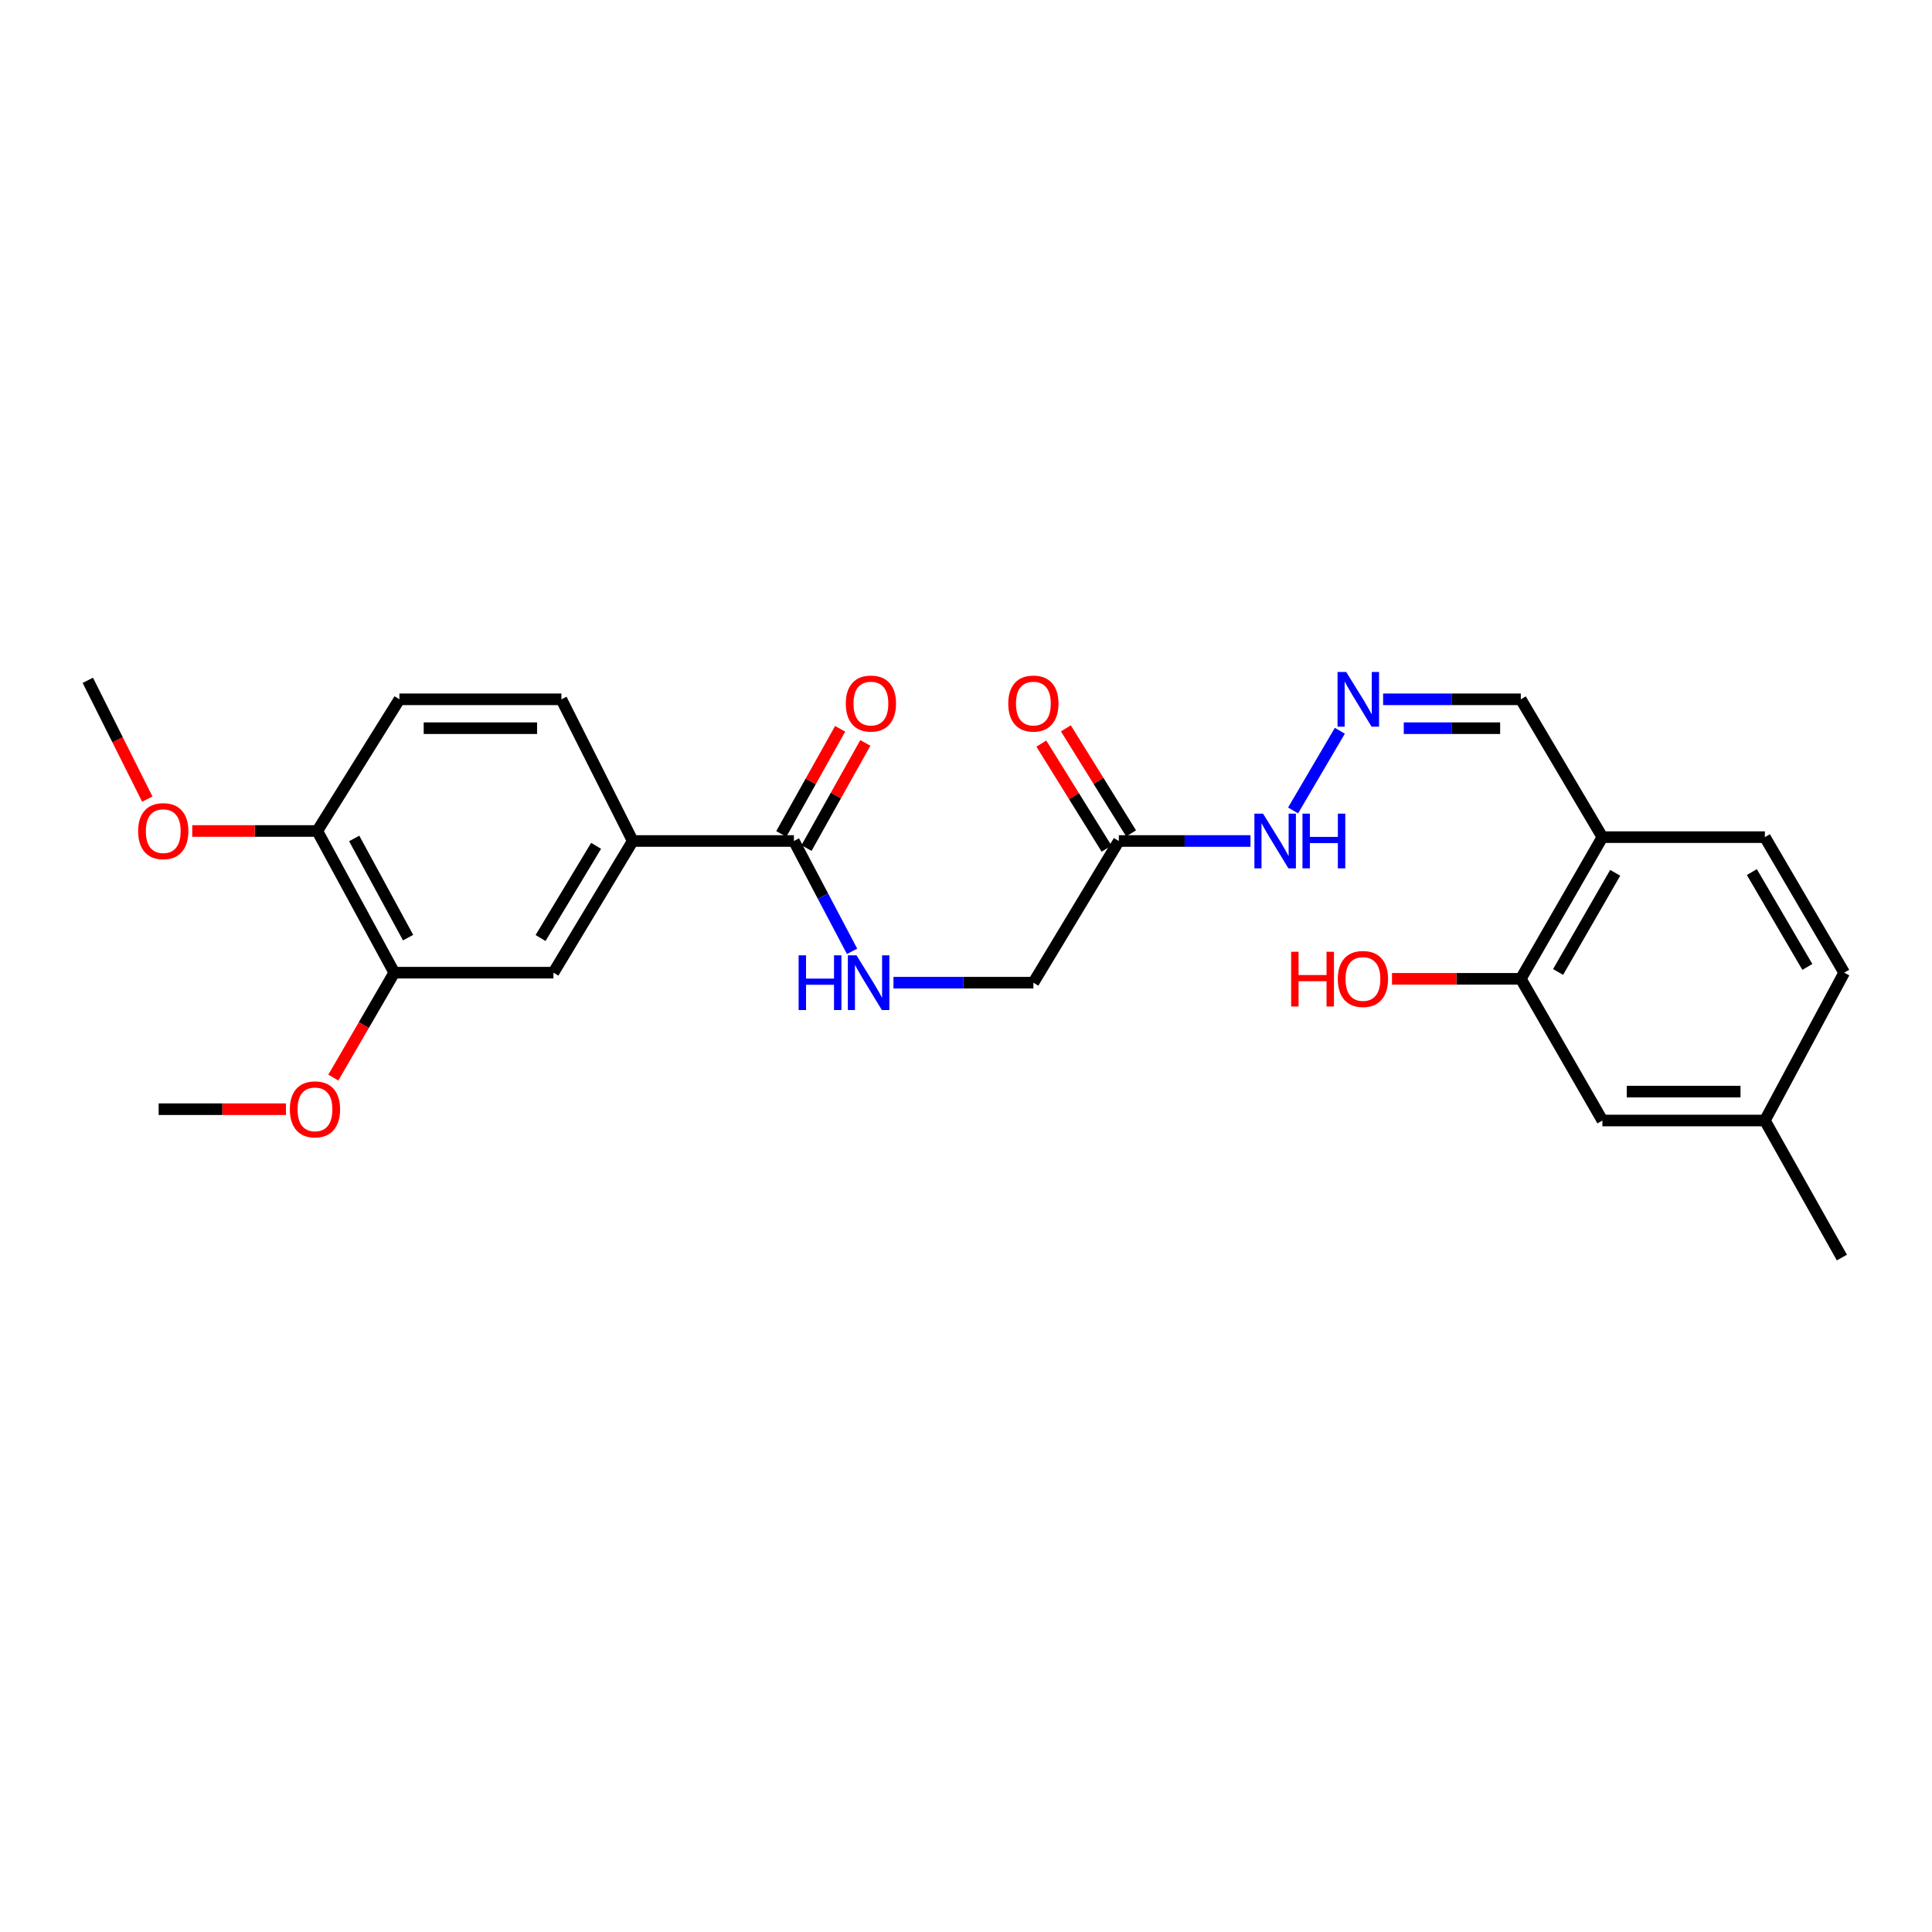 <?xml version='1.0' encoding='iso-8859-1'?>
<svg version='1.1' baseProfile='full'
              xmlns='http://www.w3.org/2000/svg'
                      xmlns:rdkit='http://www.rdkit.org/xml'
                      xmlns:xlink='http://www.w3.org/1999/xlink'
                  xml:space='preserve'
width='1000px' height='1000px' viewBox='0 0 1000 1000'>
<!-- END OF HEADER -->
<rect style='opacity:1.0;fill:#FFFFFF;stroke:none' width='1000' height='1000' x='0' y='0'> </rect>
<path class='bond-0' d='M 410.923,435.299 L 327.502,435.299' style='fill:none;fill-rule:evenodd;stroke:#000000;stroke-width:6px;stroke-linecap:butt;stroke-linejoin:miter;stroke-opacity:1' />
<path class='bond-3' d='M 410.923,435.299 L 425.975,463.852' style='fill:none;fill-rule:evenodd;stroke:#000000;stroke-width:6px;stroke-linecap:butt;stroke-linejoin:miter;stroke-opacity:1' />
<path class='bond-3' d='M 425.975,463.852 L 441.028,492.405' style='fill:none;fill-rule:evenodd;stroke:#0000FF;stroke-width:6px;stroke-linecap:butt;stroke-linejoin:miter;stroke-opacity:1' />
<path class='bond-10' d='M 417.446,438.95 L 432.674,411.74' style='fill:none;fill-rule:evenodd;stroke:#000000;stroke-width:6px;stroke-linecap:butt;stroke-linejoin:miter;stroke-opacity:1' />
<path class='bond-10' d='M 432.674,411.74 L 447.902,384.53' style='fill:none;fill-rule:evenodd;stroke:#FF0000;stroke-width:6px;stroke-linecap:butt;stroke-linejoin:miter;stroke-opacity:1' />
<path class='bond-10' d='M 404.4,431.649 L 419.628,404.439' style='fill:none;fill-rule:evenodd;stroke:#000000;stroke-width:6px;stroke-linecap:butt;stroke-linejoin:miter;stroke-opacity:1' />
<path class='bond-10' d='M 419.628,404.439 L 434.856,377.229' style='fill:none;fill-rule:evenodd;stroke:#FF0000;stroke-width:6px;stroke-linecap:butt;stroke-linejoin:miter;stroke-opacity:1' />
<path class='bond-4' d='M 327.502,435.299 L 286.448,503.455' style='fill:none;fill-rule:evenodd;stroke:#000000;stroke-width:6px;stroke-linecap:butt;stroke-linejoin:miter;stroke-opacity:1' />
<path class='bond-4' d='M 308.538,437.809 L 279.8,485.517' style='fill:none;fill-rule:evenodd;stroke:#000000;stroke-width:6px;stroke-linecap:butt;stroke-linejoin:miter;stroke-opacity:1' />
<path class='bond-13' d='M 327.502,435.299 L 290.568,361.962' style='fill:none;fill-rule:evenodd;stroke:#000000;stroke-width:6px;stroke-linecap:butt;stroke-linejoin:miter;stroke-opacity:1' />
<path class='bond-1' d='M 579.102,435.299 L 534.875,508.637' style='fill:none;fill-rule:evenodd;stroke:#000000;stroke-width:6px;stroke-linecap:butt;stroke-linejoin:miter;stroke-opacity:1' />
<path class='bond-8' d='M 579.102,435.299 L 613.177,435.299' style='fill:none;fill-rule:evenodd;stroke:#000000;stroke-width:6px;stroke-linecap:butt;stroke-linejoin:miter;stroke-opacity:1' />
<path class='bond-8' d='M 613.177,435.299 L 647.252,435.299' style='fill:none;fill-rule:evenodd;stroke:#0000FF;stroke-width:6px;stroke-linecap:butt;stroke-linejoin:miter;stroke-opacity:1' />
<path class='bond-12' d='M 585.452,431.356 L 568.572,404.174' style='fill:none;fill-rule:evenodd;stroke:#000000;stroke-width:6px;stroke-linecap:butt;stroke-linejoin:miter;stroke-opacity:1' />
<path class='bond-12' d='M 568.572,404.174 L 551.692,376.992' style='fill:none;fill-rule:evenodd;stroke:#FF0000;stroke-width:6px;stroke-linecap:butt;stroke-linejoin:miter;stroke-opacity:1' />
<path class='bond-12' d='M 572.752,439.243 L 555.872,412.061' style='fill:none;fill-rule:evenodd;stroke:#000000;stroke-width:6px;stroke-linecap:butt;stroke-linejoin:miter;stroke-opacity:1' />
<path class='bond-12' d='M 555.872,412.061 L 538.992,384.879' style='fill:none;fill-rule:evenodd;stroke:#FF0000;stroke-width:6px;stroke-linecap:butt;stroke-linejoin:miter;stroke-opacity:1' />
<path class='bond-2' d='M 829.406,433.306 L 787.164,361.962' style='fill:none;fill-rule:evenodd;stroke:#000000;stroke-width:6px;stroke-linecap:butt;stroke-linejoin:miter;stroke-opacity:1' />
<path class='bond-5' d='M 829.406,433.306 L 787.164,506.636' style='fill:none;fill-rule:evenodd;stroke:#000000;stroke-width:6px;stroke-linecap:butt;stroke-linejoin:miter;stroke-opacity:1' />
<path class='bond-5' d='M 836.024,451.768 L 806.455,503.099' style='fill:none;fill-rule:evenodd;stroke:#000000;stroke-width:6px;stroke-linecap:butt;stroke-linejoin:miter;stroke-opacity:1' />
<path class='bond-16' d='M 829.406,433.306 L 913.499,433.306' style='fill:none;fill-rule:evenodd;stroke:#000000;stroke-width:6px;stroke-linecap:butt;stroke-linejoin:miter;stroke-opacity:1' />
<path class='bond-15' d='M 462.458,508.637 L 498.666,508.637' style='fill:none;fill-rule:evenodd;stroke:#0000FF;stroke-width:6px;stroke-linecap:butt;stroke-linejoin:miter;stroke-opacity:1' />
<path class='bond-15' d='M 498.666,508.637 L 534.875,508.637' style='fill:none;fill-rule:evenodd;stroke:#000000;stroke-width:6px;stroke-linecap:butt;stroke-linejoin:miter;stroke-opacity:1' />
<path class='bond-6' d='M 286.448,503.455 L 204.074,503.455' style='fill:none;fill-rule:evenodd;stroke:#000000;stroke-width:6px;stroke-linecap:butt;stroke-linejoin:miter;stroke-opacity:1' />
<path class='bond-11' d='M 787.164,506.636 L 829.406,579.974' style='fill:none;fill-rule:evenodd;stroke:#000000;stroke-width:6px;stroke-linecap:butt;stroke-linejoin:miter;stroke-opacity:1' />
<path class='bond-19' d='M 787.164,506.636 L 753.83,506.636' style='fill:none;fill-rule:evenodd;stroke:#000000;stroke-width:6px;stroke-linecap:butt;stroke-linejoin:miter;stroke-opacity:1' />
<path class='bond-19' d='M 753.83,506.636 L 720.497,506.636' style='fill:none;fill-rule:evenodd;stroke:#FF0000;stroke-width:6px;stroke-linecap:butt;stroke-linejoin:miter;stroke-opacity:1' />
<path class='bond-21' d='M 204.074,503.455 L 188.303,530.605' style='fill:none;fill-rule:evenodd;stroke:#000000;stroke-width:6px;stroke-linecap:butt;stroke-linejoin:miter;stroke-opacity:1' />
<path class='bond-21' d='M 188.303,530.605 L 172.532,557.755' style='fill:none;fill-rule:evenodd;stroke:#FF0000;stroke-width:6px;stroke-linecap:butt;stroke-linejoin:miter;stroke-opacity:1' />
<path class='bond-26' d='M 204.074,503.455 L 164.215,430.117' style='fill:none;fill-rule:evenodd;stroke:#000000;stroke-width:6px;stroke-linecap:butt;stroke-linejoin:miter;stroke-opacity:1' />
<path class='bond-26' d='M 211.23,485.315 L 183.33,433.979' style='fill:none;fill-rule:evenodd;stroke:#000000;stroke-width:6px;stroke-linecap:butt;stroke-linejoin:miter;stroke-opacity:1' />
<path class='bond-7' d='M 693.496,378.247 L 669.295,419.486' style='fill:none;fill-rule:evenodd;stroke:#0000FF;stroke-width:6px;stroke-linecap:butt;stroke-linejoin:miter;stroke-opacity:1' />
<path class='bond-14' d='M 715.897,361.962 L 751.53,361.962' style='fill:none;fill-rule:evenodd;stroke:#0000FF;stroke-width:6px;stroke-linecap:butt;stroke-linejoin:miter;stroke-opacity:1' />
<path class='bond-14' d='M 751.53,361.962 L 787.164,361.962' style='fill:none;fill-rule:evenodd;stroke:#000000;stroke-width:6px;stroke-linecap:butt;stroke-linejoin:miter;stroke-opacity:1' />
<path class='bond-14' d='M 726.587,376.912 L 751.53,376.912' style='fill:none;fill-rule:evenodd;stroke:#0000FF;stroke-width:6px;stroke-linecap:butt;stroke-linejoin:miter;stroke-opacity:1' />
<path class='bond-14' d='M 751.53,376.912 L 776.474,376.912' style='fill:none;fill-rule:evenodd;stroke:#000000;stroke-width:6px;stroke-linecap:butt;stroke-linejoin:miter;stroke-opacity:1' />
<path class='bond-9' d='M 164.215,430.117 L 206.731,361.962' style='fill:none;fill-rule:evenodd;stroke:#000000;stroke-width:6px;stroke-linecap:butt;stroke-linejoin:miter;stroke-opacity:1' />
<path class='bond-22' d='M 164.215,430.117 L 131.854,430.117' style='fill:none;fill-rule:evenodd;stroke:#000000;stroke-width:6px;stroke-linecap:butt;stroke-linejoin:miter;stroke-opacity:1' />
<path class='bond-22' d='M 131.854,430.117 L 99.492,430.117' style='fill:none;fill-rule:evenodd;stroke:#FF0000;stroke-width:6px;stroke-linecap:butt;stroke-linejoin:miter;stroke-opacity:1' />
<path class='bond-27' d='M 829.406,579.974 L 913.499,579.974' style='fill:none;fill-rule:evenodd;stroke:#000000;stroke-width:6px;stroke-linecap:butt;stroke-linejoin:miter;stroke-opacity:1' />
<path class='bond-27' d='M 842.02,565.024 L 900.885,565.024' style='fill:none;fill-rule:evenodd;stroke:#000000;stroke-width:6px;stroke-linecap:butt;stroke-linejoin:miter;stroke-opacity:1' />
<path class='bond-17' d='M 290.568,361.962 L 206.731,361.962' style='fill:none;fill-rule:evenodd;stroke:#000000;stroke-width:6px;stroke-linecap:butt;stroke-linejoin:miter;stroke-opacity:1' />
<path class='bond-17' d='M 277.992,376.912 L 219.307,376.912' style='fill:none;fill-rule:evenodd;stroke:#000000;stroke-width:6px;stroke-linecap:butt;stroke-linejoin:miter;stroke-opacity:1' />
<path class='bond-20' d='M 913.499,433.306 L 954.545,503.455' style='fill:none;fill-rule:evenodd;stroke:#000000;stroke-width:6px;stroke-linecap:butt;stroke-linejoin:miter;stroke-opacity:1' />
<path class='bond-20' d='M 906.753,451.379 L 935.485,500.483' style='fill:none;fill-rule:evenodd;stroke:#000000;stroke-width:6px;stroke-linecap:butt;stroke-linejoin:miter;stroke-opacity:1' />
<path class='bond-18' d='M 913.499,579.974 L 954.545,503.455' style='fill:none;fill-rule:evenodd;stroke:#000000;stroke-width:6px;stroke-linecap:butt;stroke-linejoin:miter;stroke-opacity:1' />
<path class='bond-23' d='M 913.499,579.974 L 953.358,650.911' style='fill:none;fill-rule:evenodd;stroke:#000000;stroke-width:6px;stroke-linecap:butt;stroke-linejoin:miter;stroke-opacity:1' />
<path class='bond-24' d='M 148.005,574.118 L 115.06,574.118' style='fill:none;fill-rule:evenodd;stroke:#FF0000;stroke-width:6px;stroke-linecap:butt;stroke-linejoin:miter;stroke-opacity:1' />
<path class='bond-24' d='M 115.06,574.118 L 82.115,574.118' style='fill:none;fill-rule:evenodd;stroke:#000000;stroke-width:6px;stroke-linecap:butt;stroke-linejoin:miter;stroke-opacity:1' />
<path class='bond-25' d='M 76.238,413.616 L 60.846,382.872' style='fill:none;fill-rule:evenodd;stroke:#FF0000;stroke-width:6px;stroke-linecap:butt;stroke-linejoin:miter;stroke-opacity:1' />
<path class='bond-25' d='M 60.846,382.872 L 45.455,352.128' style='fill:none;fill-rule:evenodd;stroke:#000000;stroke-width:6px;stroke-linecap:butt;stroke-linejoin:miter;stroke-opacity:1' />
<path  class='atom-4' d='M 413.365 494.477
L 417.205 494.477
L 417.205 506.517
L 431.685 506.517
L 431.685 494.477
L 435.525 494.477
L 435.525 522.797
L 431.685 522.797
L 431.685 509.717
L 417.205 509.717
L 417.205 522.797
L 413.365 522.797
L 413.365 494.477
' fill='#0000FF'/>
<path  class='atom-4' d='M 443.325 494.477
L 452.605 509.477
Q 453.525 510.957, 455.005 513.637
Q 456.485 516.317, 456.565 516.477
L 456.565 494.477
L 460.325 494.477
L 460.325 522.797
L 456.445 522.797
L 446.485 506.397
Q 445.325 504.477, 444.085 502.277
Q 442.885 500.077, 442.525 499.397
L 442.525 522.797
L 438.845 522.797
L 438.845 494.477
L 443.325 494.477
' fill='#0000FF'/>
<path  class='atom-8' d='M 696.794 347.802
L 706.074 362.802
Q 706.994 364.282, 708.474 366.962
Q 709.954 369.642, 710.034 369.802
L 710.034 347.802
L 713.794 347.802
L 713.794 376.122
L 709.914 376.122
L 699.954 359.722
Q 698.794 357.802, 697.554 355.602
Q 696.354 353.402, 695.994 352.722
L 695.994 376.122
L 692.314 376.122
L 692.314 347.802
L 696.794 347.802
' fill='#0000FF'/>
<path  class='atom-9' d='M 653.754 421.139
L 663.034 436.139
Q 663.954 437.619, 665.434 440.299
Q 666.914 442.979, 666.994 443.139
L 666.994 421.139
L 670.754 421.139
L 670.754 449.459
L 666.874 449.459
L 656.914 433.059
Q 655.754 431.139, 654.514 428.939
Q 653.314 426.739, 652.954 426.059
L 652.954 449.459
L 649.274 449.459
L 649.274 421.139
L 653.754 421.139
' fill='#0000FF'/>
<path  class='atom-9' d='M 674.154 421.139
L 677.994 421.139
L 677.994 433.179
L 692.474 433.179
L 692.474 421.139
L 696.314 421.139
L 696.314 449.459
L 692.474 449.459
L 692.474 436.379
L 677.994 436.379
L 677.994 449.459
L 674.154 449.459
L 674.154 421.139
' fill='#0000FF'/>
<path  class='atom-11' d='M 437.781 364.159
Q 437.781 357.359, 441.141 353.559
Q 444.501 349.759, 450.781 349.759
Q 457.061 349.759, 460.421 353.559
Q 463.781 357.359, 463.781 364.159
Q 463.781 371.039, 460.381 374.959
Q 456.981 378.839, 450.781 378.839
Q 444.541 378.839, 441.141 374.959
Q 437.781 371.079, 437.781 364.159
M 450.781 375.639
Q 455.101 375.639, 457.421 372.759
Q 459.781 369.839, 459.781 364.159
Q 459.781 358.599, 457.421 355.799
Q 455.101 352.959, 450.781 352.959
Q 446.461 352.959, 444.101 355.759
Q 441.781 358.559, 441.781 364.159
Q 441.781 369.879, 444.101 372.759
Q 446.461 375.639, 450.781 375.639
' fill='#FF0000'/>
<path  class='atom-13' d='M 521.875 364.159
Q 521.875 357.359, 525.235 353.559
Q 528.595 349.759, 534.875 349.759
Q 541.155 349.759, 544.515 353.559
Q 547.875 357.359, 547.875 364.159
Q 547.875 371.039, 544.475 374.959
Q 541.075 378.839, 534.875 378.839
Q 528.635 378.839, 525.235 374.959
Q 521.875 371.079, 521.875 364.159
M 534.875 375.639
Q 539.195 375.639, 541.515 372.759
Q 543.875 369.839, 543.875 364.159
Q 543.875 358.599, 541.515 355.799
Q 539.195 352.959, 534.875 352.959
Q 530.555 352.959, 528.195 355.759
Q 525.875 358.559, 525.875 364.159
Q 525.875 369.879, 528.195 372.759
Q 530.555 375.639, 534.875 375.639
' fill='#FF0000'/>
<path  class='atom-20' d='M 668.294 492.636
L 672.134 492.636
L 672.134 504.676
L 686.614 504.676
L 686.614 492.636
L 690.454 492.636
L 690.454 520.956
L 686.614 520.956
L 686.614 507.876
L 672.134 507.876
L 672.134 520.956
L 668.294 520.956
L 668.294 492.636
' fill='#FF0000'/>
<path  class='atom-20' d='M 692.454 506.716
Q 692.454 499.916, 695.814 496.116
Q 699.174 492.316, 705.454 492.316
Q 711.734 492.316, 715.094 496.116
Q 718.454 499.916, 718.454 506.716
Q 718.454 513.596, 715.054 517.516
Q 711.654 521.396, 705.454 521.396
Q 699.214 521.396, 695.814 517.516
Q 692.454 513.636, 692.454 506.716
M 705.454 518.196
Q 709.774 518.196, 712.094 515.316
Q 714.454 512.396, 714.454 506.716
Q 714.454 501.156, 712.094 498.356
Q 709.774 495.516, 705.454 495.516
Q 701.134 495.516, 698.774 498.316
Q 696.454 501.116, 696.454 506.716
Q 696.454 512.436, 698.774 515.316
Q 701.134 518.196, 705.454 518.196
' fill='#FF0000'/>
<path  class='atom-22' d='M 150.028 574.198
Q 150.028 567.398, 153.388 563.598
Q 156.748 559.798, 163.028 559.798
Q 169.308 559.798, 172.668 563.598
Q 176.028 567.398, 176.028 574.198
Q 176.028 581.078, 172.628 584.998
Q 169.228 588.878, 163.028 588.878
Q 156.788 588.878, 153.388 584.998
Q 150.028 581.118, 150.028 574.198
M 163.028 585.678
Q 167.348 585.678, 169.668 582.798
Q 172.028 579.878, 172.028 574.198
Q 172.028 568.638, 169.668 565.838
Q 167.348 562.998, 163.028 562.998
Q 158.708 562.998, 156.348 565.798
Q 154.028 568.598, 154.028 574.198
Q 154.028 579.918, 156.348 582.798
Q 158.708 585.678, 163.028 585.678
' fill='#FF0000'/>
<path  class='atom-23' d='M 71.499 430.197
Q 71.499 423.397, 74.859 419.597
Q 78.219 415.797, 84.499 415.797
Q 90.779 415.797, 94.139 419.597
Q 97.499 423.397, 97.499 430.197
Q 97.499 437.077, 94.099 440.997
Q 90.699 444.877, 84.499 444.877
Q 78.259 444.877, 74.859 440.997
Q 71.499 437.117, 71.499 430.197
M 84.499 441.677
Q 88.819 441.677, 91.139 438.797
Q 93.499 435.877, 93.499 430.197
Q 93.499 424.637, 91.139 421.837
Q 88.819 418.997, 84.499 418.997
Q 80.179 418.997, 77.819 421.797
Q 75.499 424.597, 75.499 430.197
Q 75.499 435.917, 77.819 438.797
Q 80.179 441.677, 84.499 441.677
' fill='#FF0000'/>
</svg>
